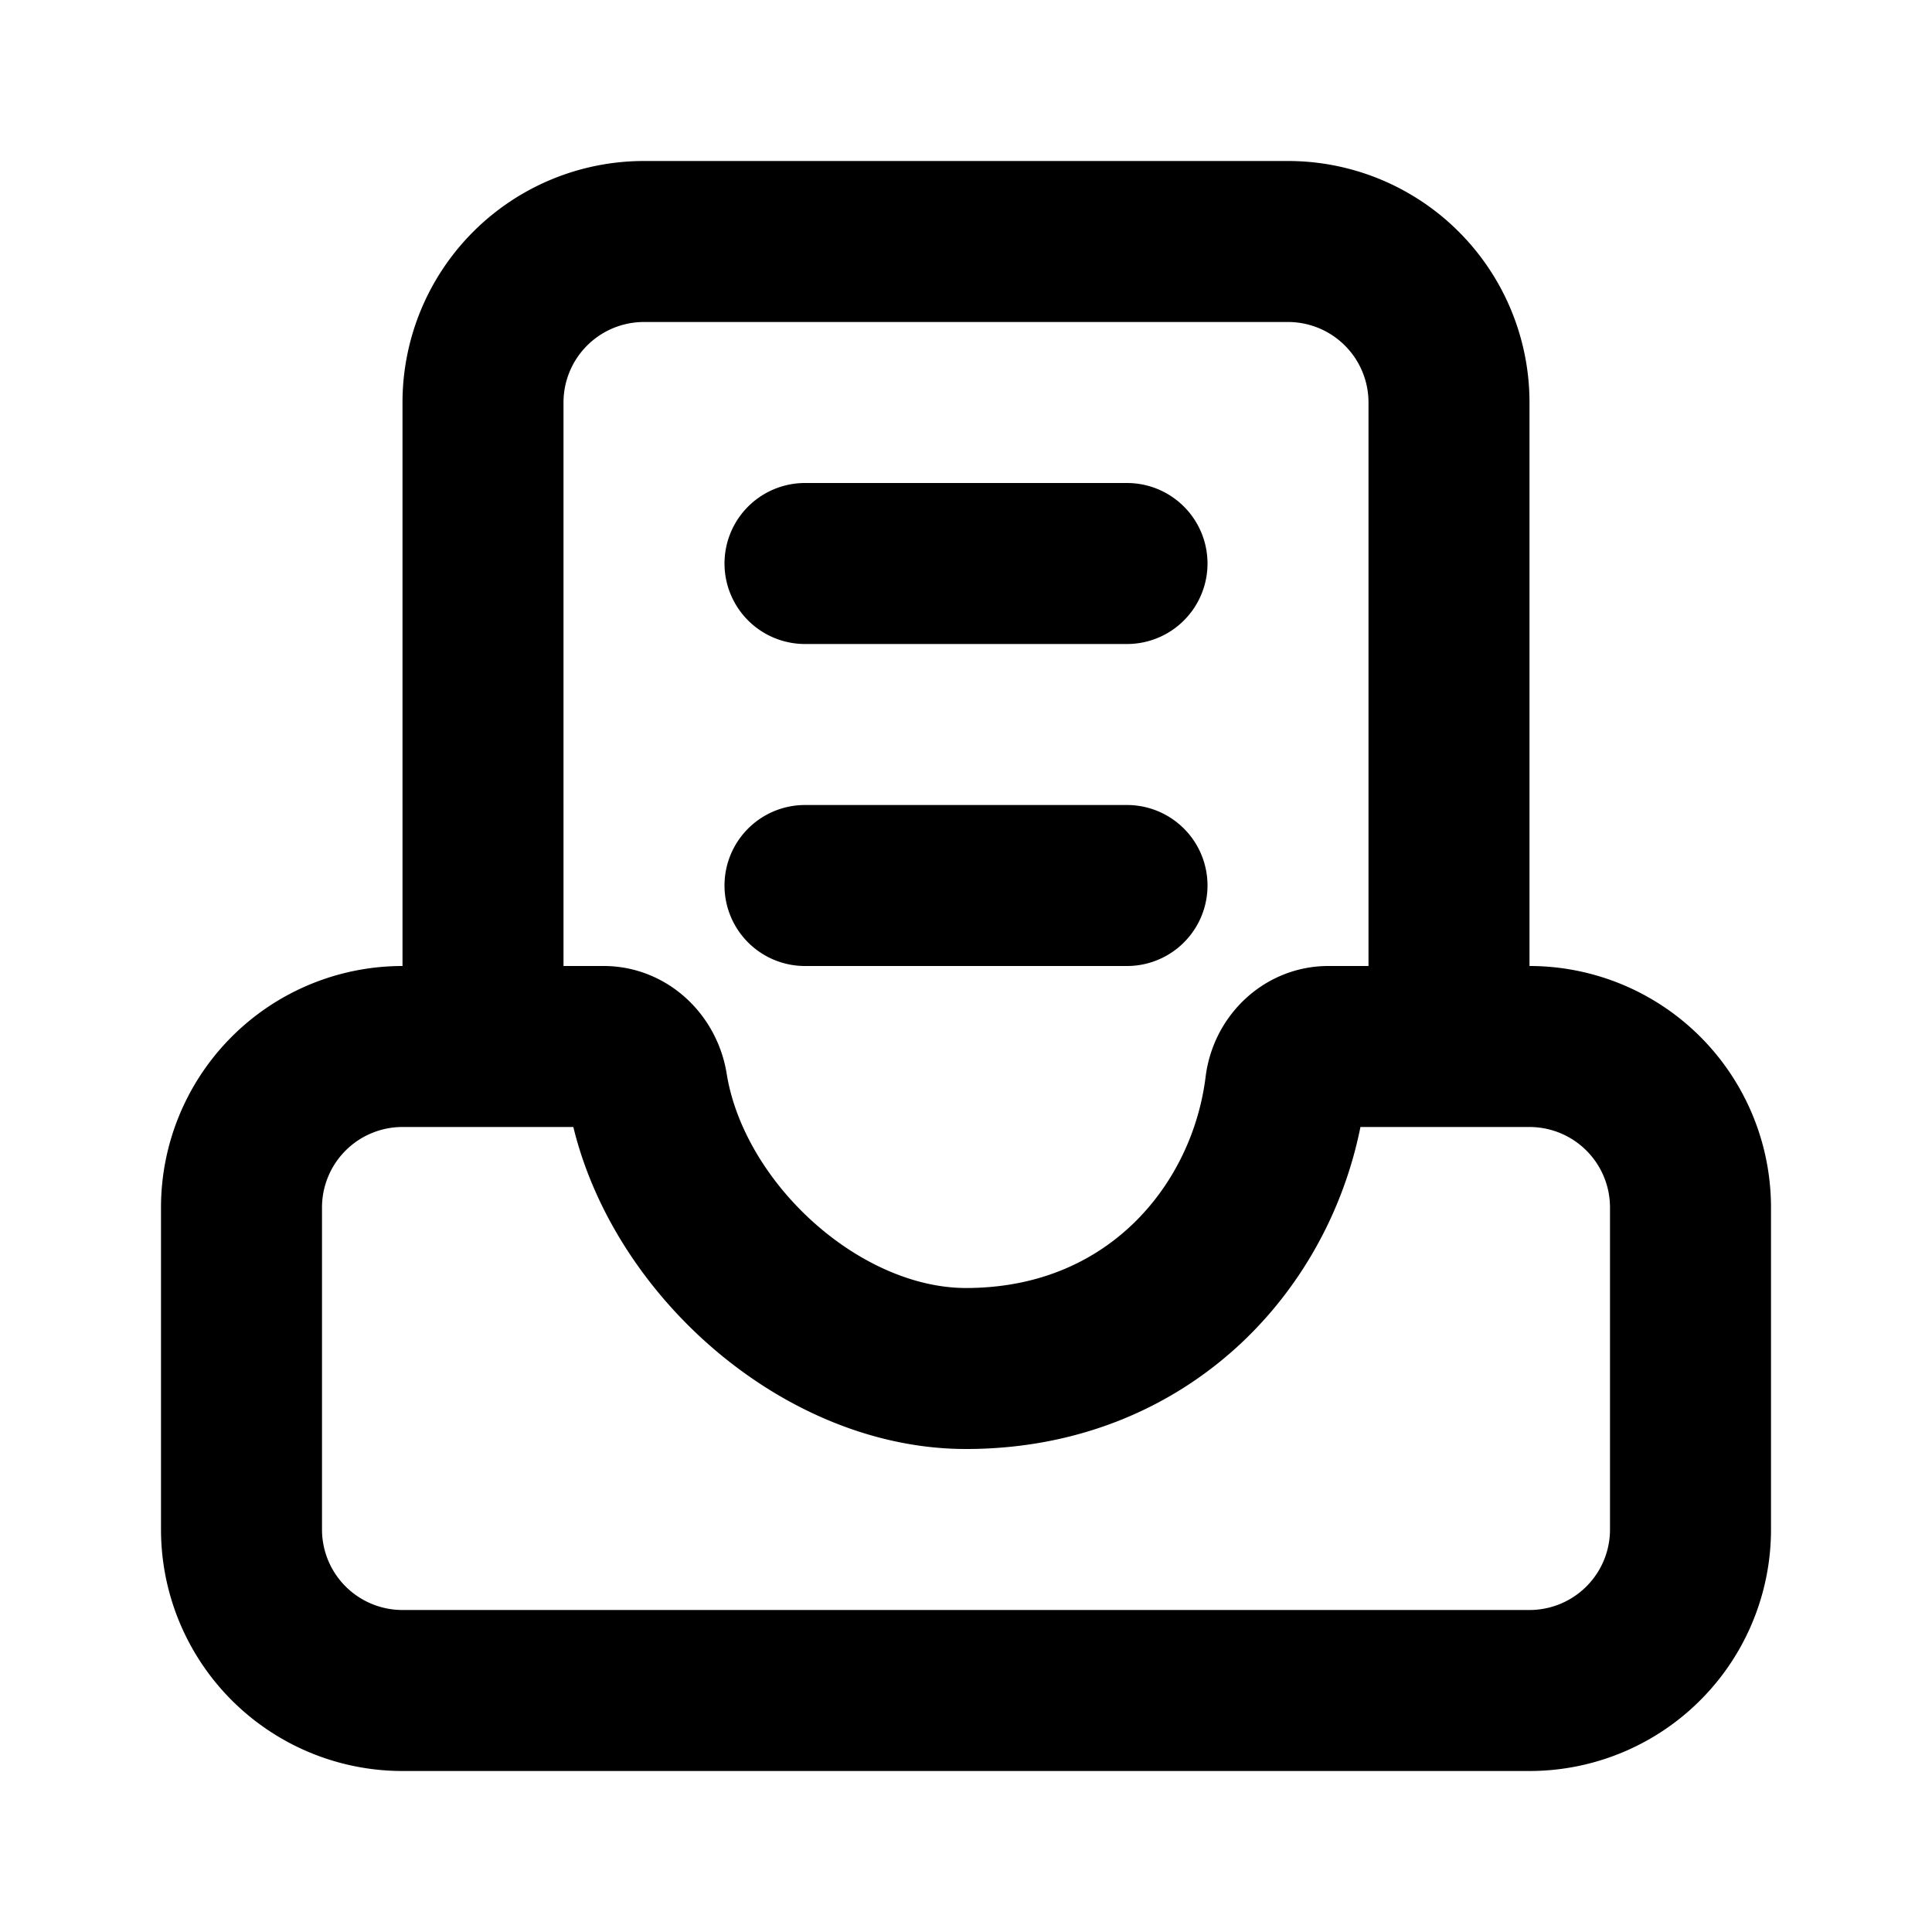 <svg xmlns="http://www.w3.org/2000/svg" width="24" height="24" fill="none"><path stroke="#FF4C6C" stroke-linecap="round" stroke-width="2" d="M10 7h4m-4 4h4m-8 2V5a2 2 0 0 1 2-2h8a2 2 0 0 1 2 2v8M3 15v4a2 2 0 0 0 2 2h14a2 2 0 0 0 2-2v-4a2 2 0 0 0-2-2h-2.5c-.276 0-.497.225-.531.499C15.743 15.319 14.292 17 12 17c-1.834 0-3.667-1.681-3.96-3.502-.043-.273-.264-.498-.54-.498H5a2 2 0 0 0-2 2Z" style="stroke:#ff4c6c;stroke:color(display-p3 1 .298 .423);stroke-opacity:1"/></svg>